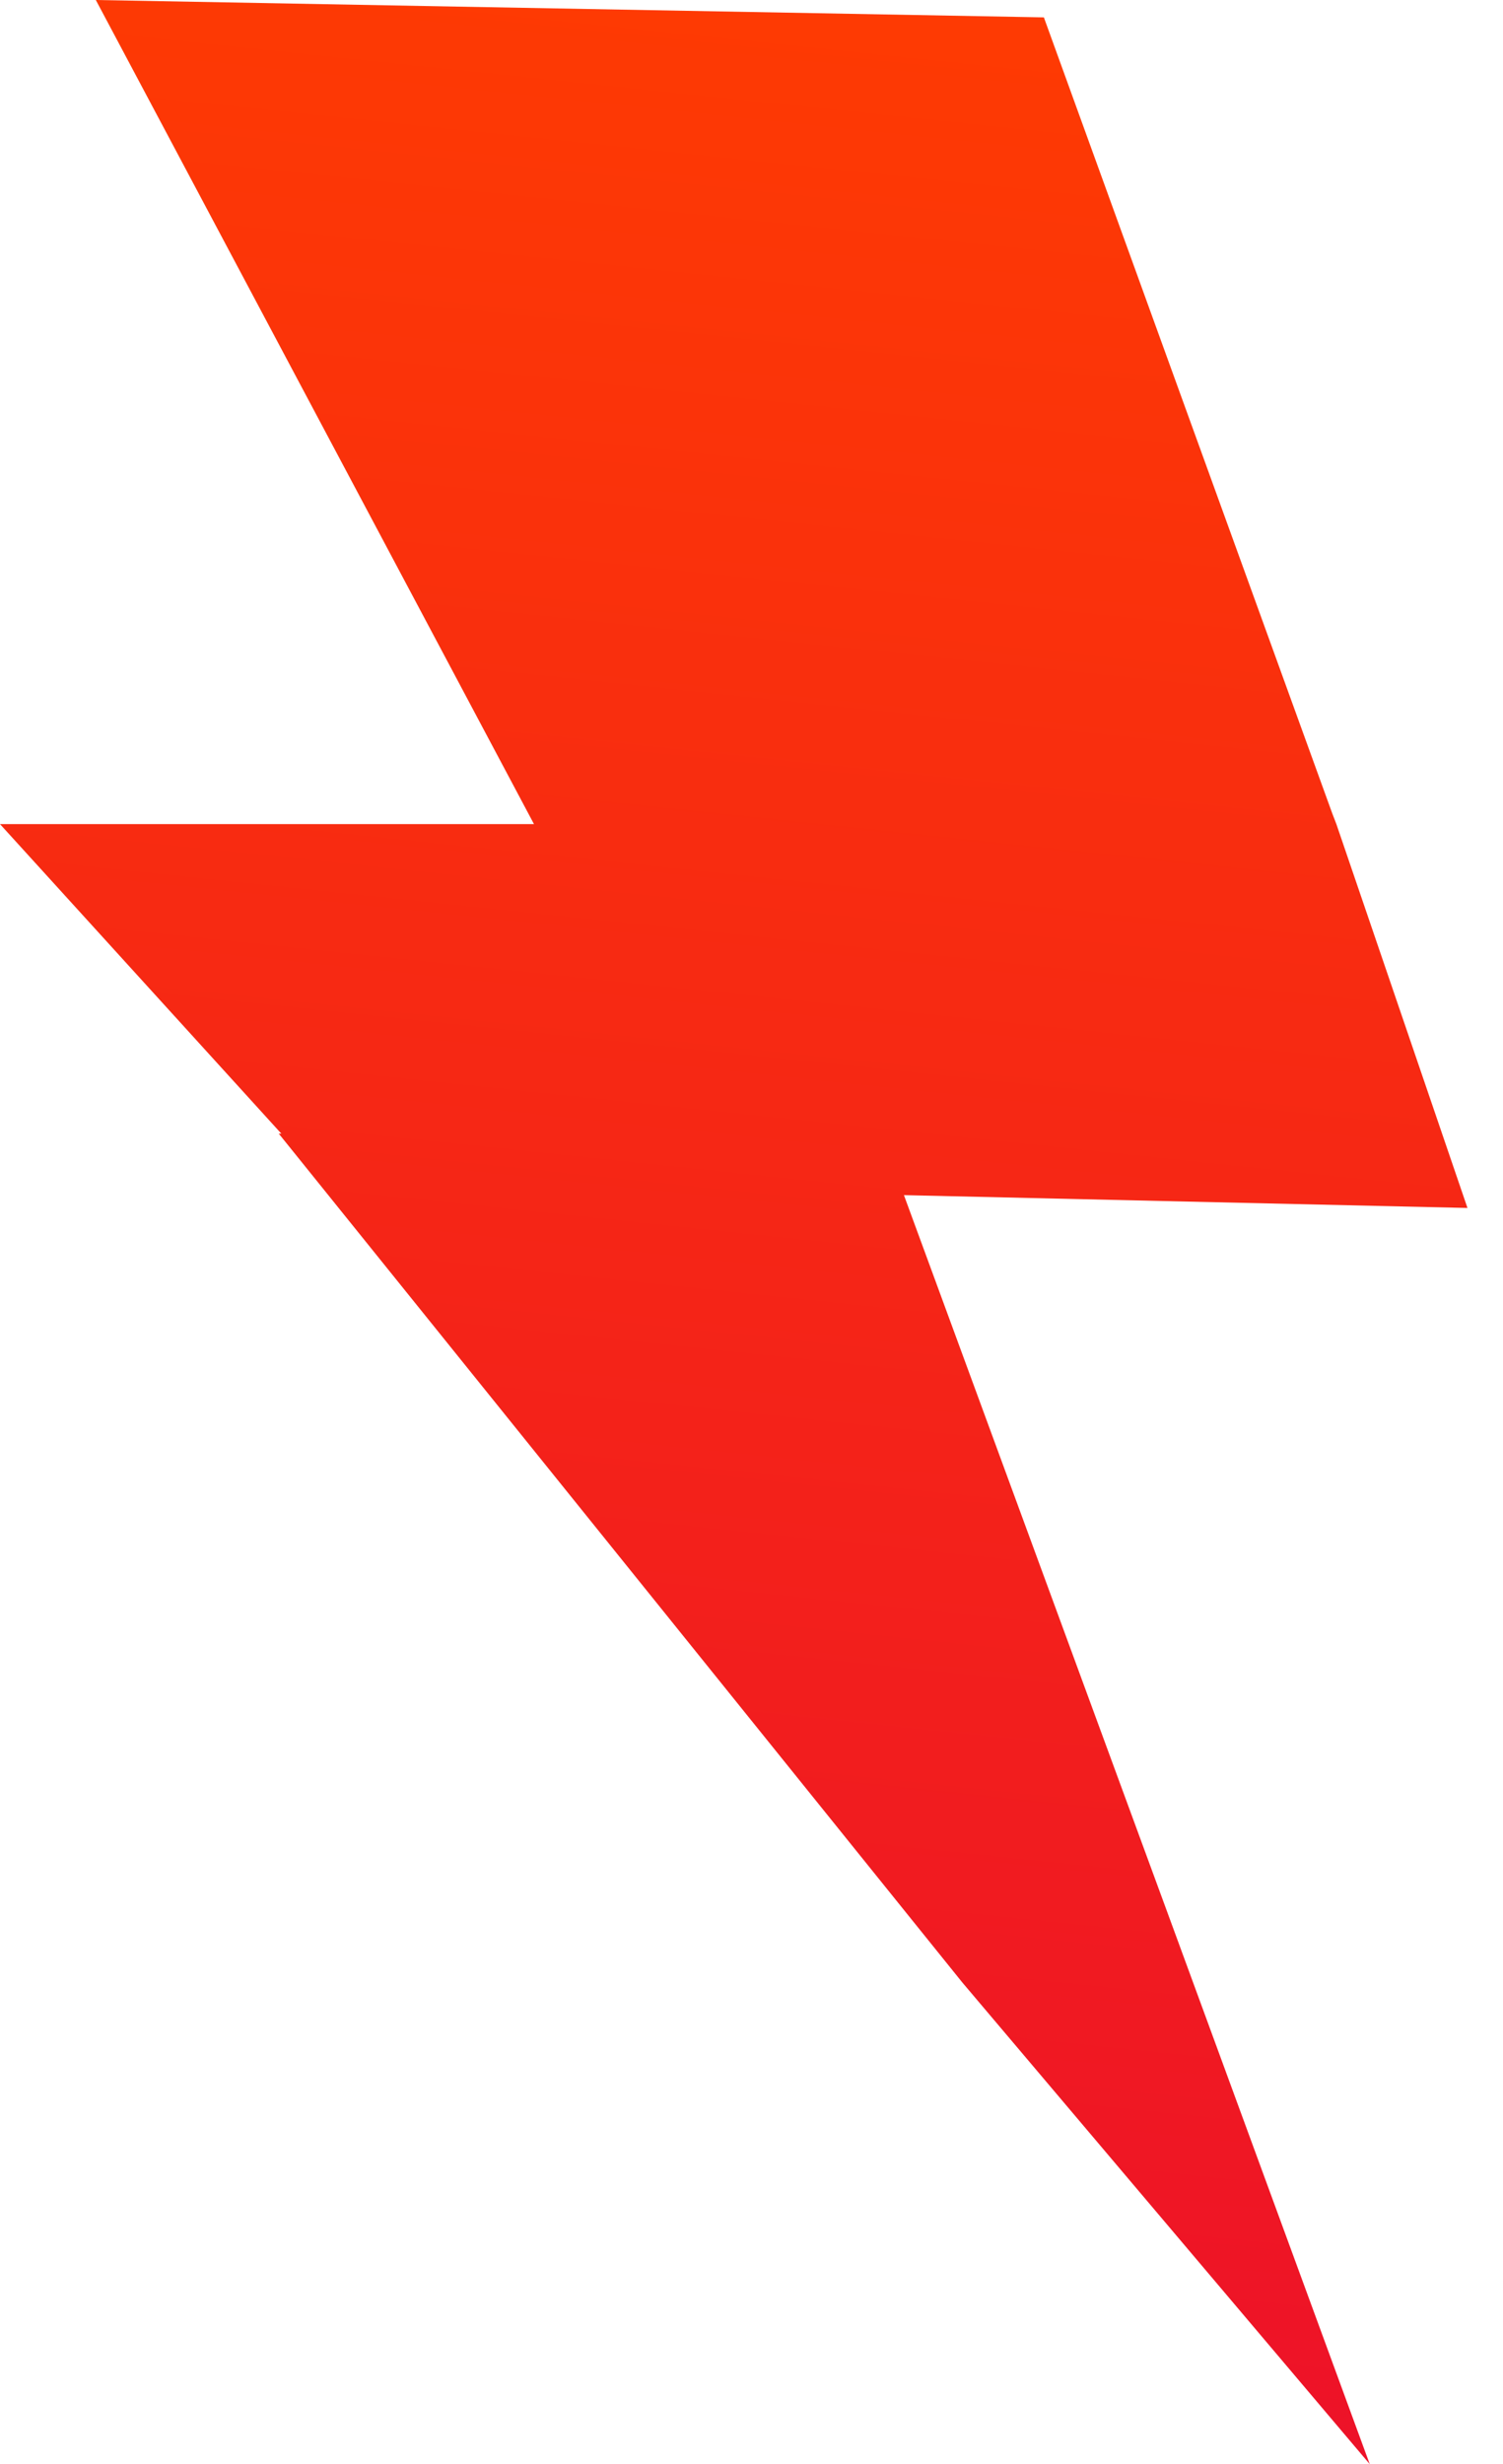 <svg width="36" height="59" viewBox="0 0 36 59" fill="none" xmlns="http://www.w3.org/2000/svg">
<path id="Vector" d="M0 19.732H12.79L2.295 0L25.003 0.416L31.91 19.475L32.009 19.732L35.149 28.923L21.651 28.616L28.025 45.963L32.808 59L23.05 47.468L6.676 27.142L6.74 27.145L0 19.732Z" fill="url(#paint0_linear_1882_12358)"/>
<defs>
<linearGradient id="paint0_linear_1882_12358" x1="27.25" y1="-3.052" x2="19.987" y2="66.16" gradientUnits="userSpaceOnUse">
<stop stop-color="#FF3D00"/>
<stop offset="0.98" stop-color="#EB0D2D"/>
</linearGradient>
</defs>
</svg>
